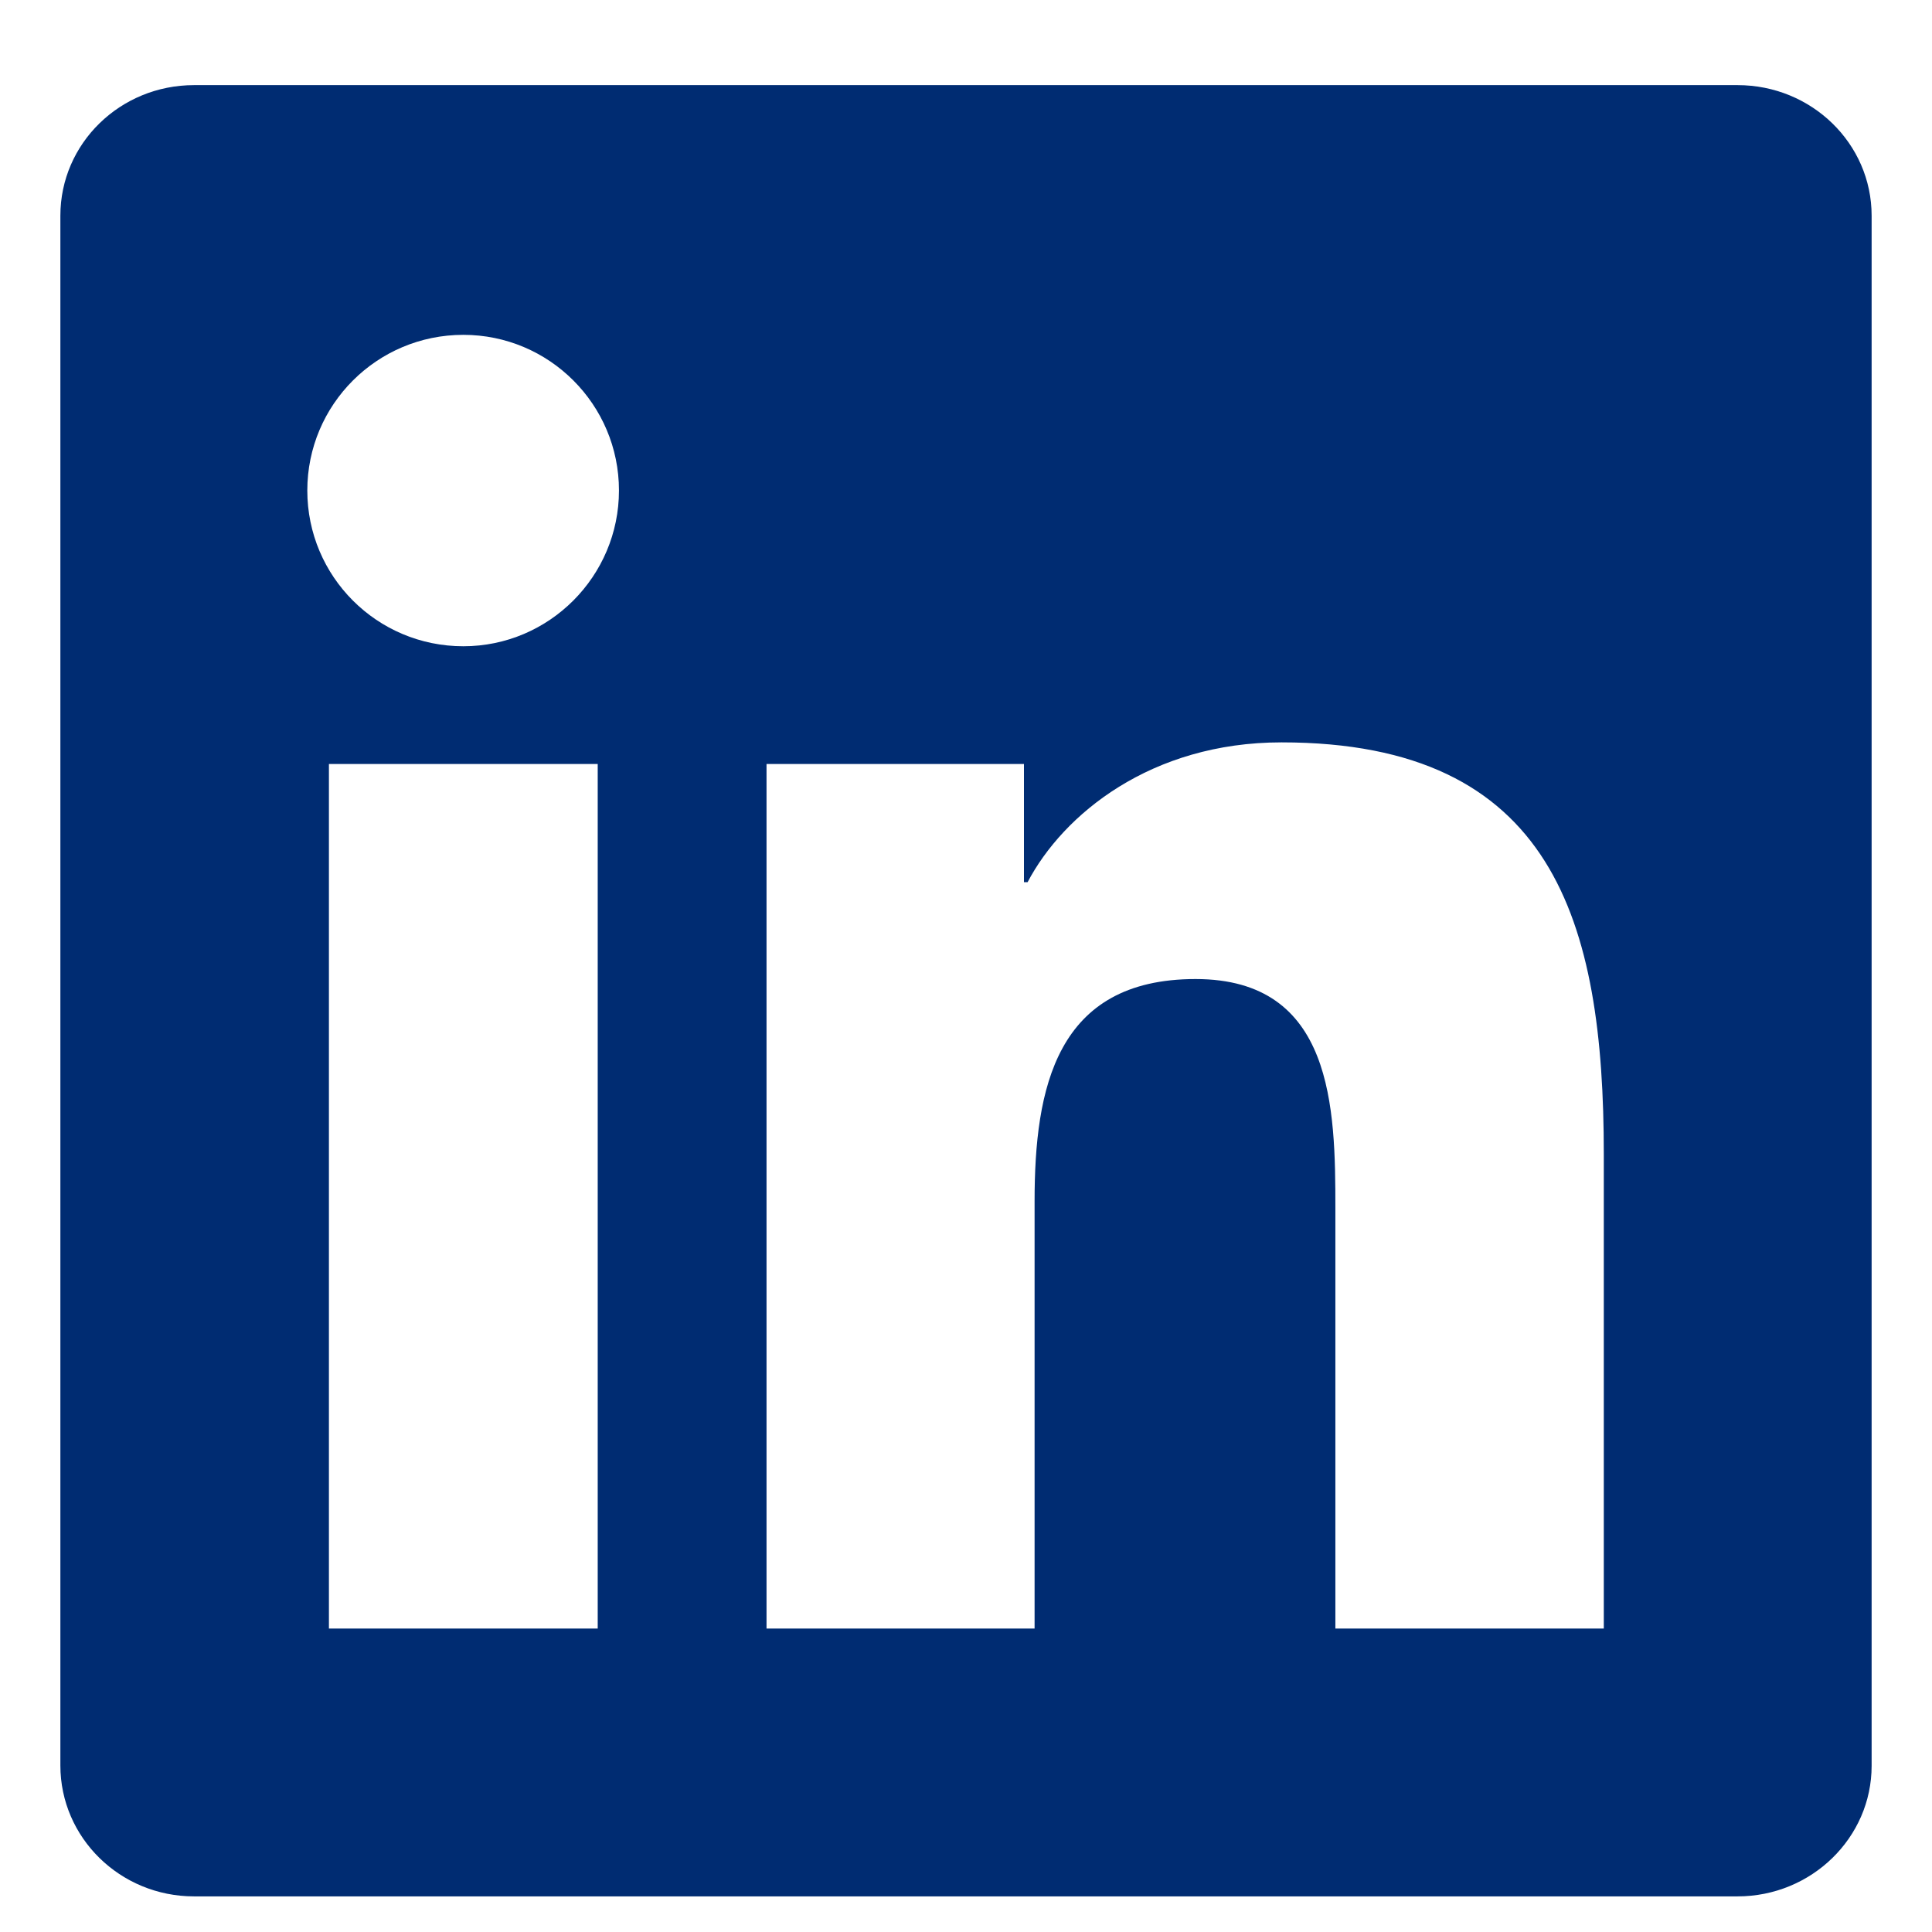 <svg width="16" height="16" viewBox="0 0 16 16" fill="none" xmlns="http://www.w3.org/2000/svg">
<g clip-path="url(#clip0_1911_8312)">
<path d="M14.39 0.705H1.607C0.995 0.705 0.5 1.188 0.5 1.786V14.621C0.5 15.219 0.995 15.705 1.607 15.705H14.39C15.002 15.705 15.5 15.219 15.5 14.624V1.786C15.5 1.188 15.002 0.705 14.39 0.705ZM4.95 13.487H2.724V6.327H4.95V13.487ZM3.837 5.352C3.122 5.352 2.545 4.774 2.545 4.062C2.545 3.351 3.122 2.773 3.837 2.773C4.549 2.773 5.126 3.351 5.126 4.062C5.126 4.771 4.549 5.352 3.837 5.352ZM13.282 13.487H11.059V10.007C11.059 9.178 11.044 8.108 9.901 8.108C8.744 8.108 8.568 9.014 8.568 9.948V13.487H6.348V6.327H8.48V7.306H8.51C8.806 6.743 9.532 6.148 10.613 6.148C12.866 6.148 13.282 7.631 13.282 9.559V13.487V13.487Z" fill="#002C72"/>
</g>
<defs>
<clipPath id="clip0_1911_8312">
<rect width="15" height="15" fill="white" transform="translate(0.5 0.705)"/>
</clipPath>
</defs>
</svg>

